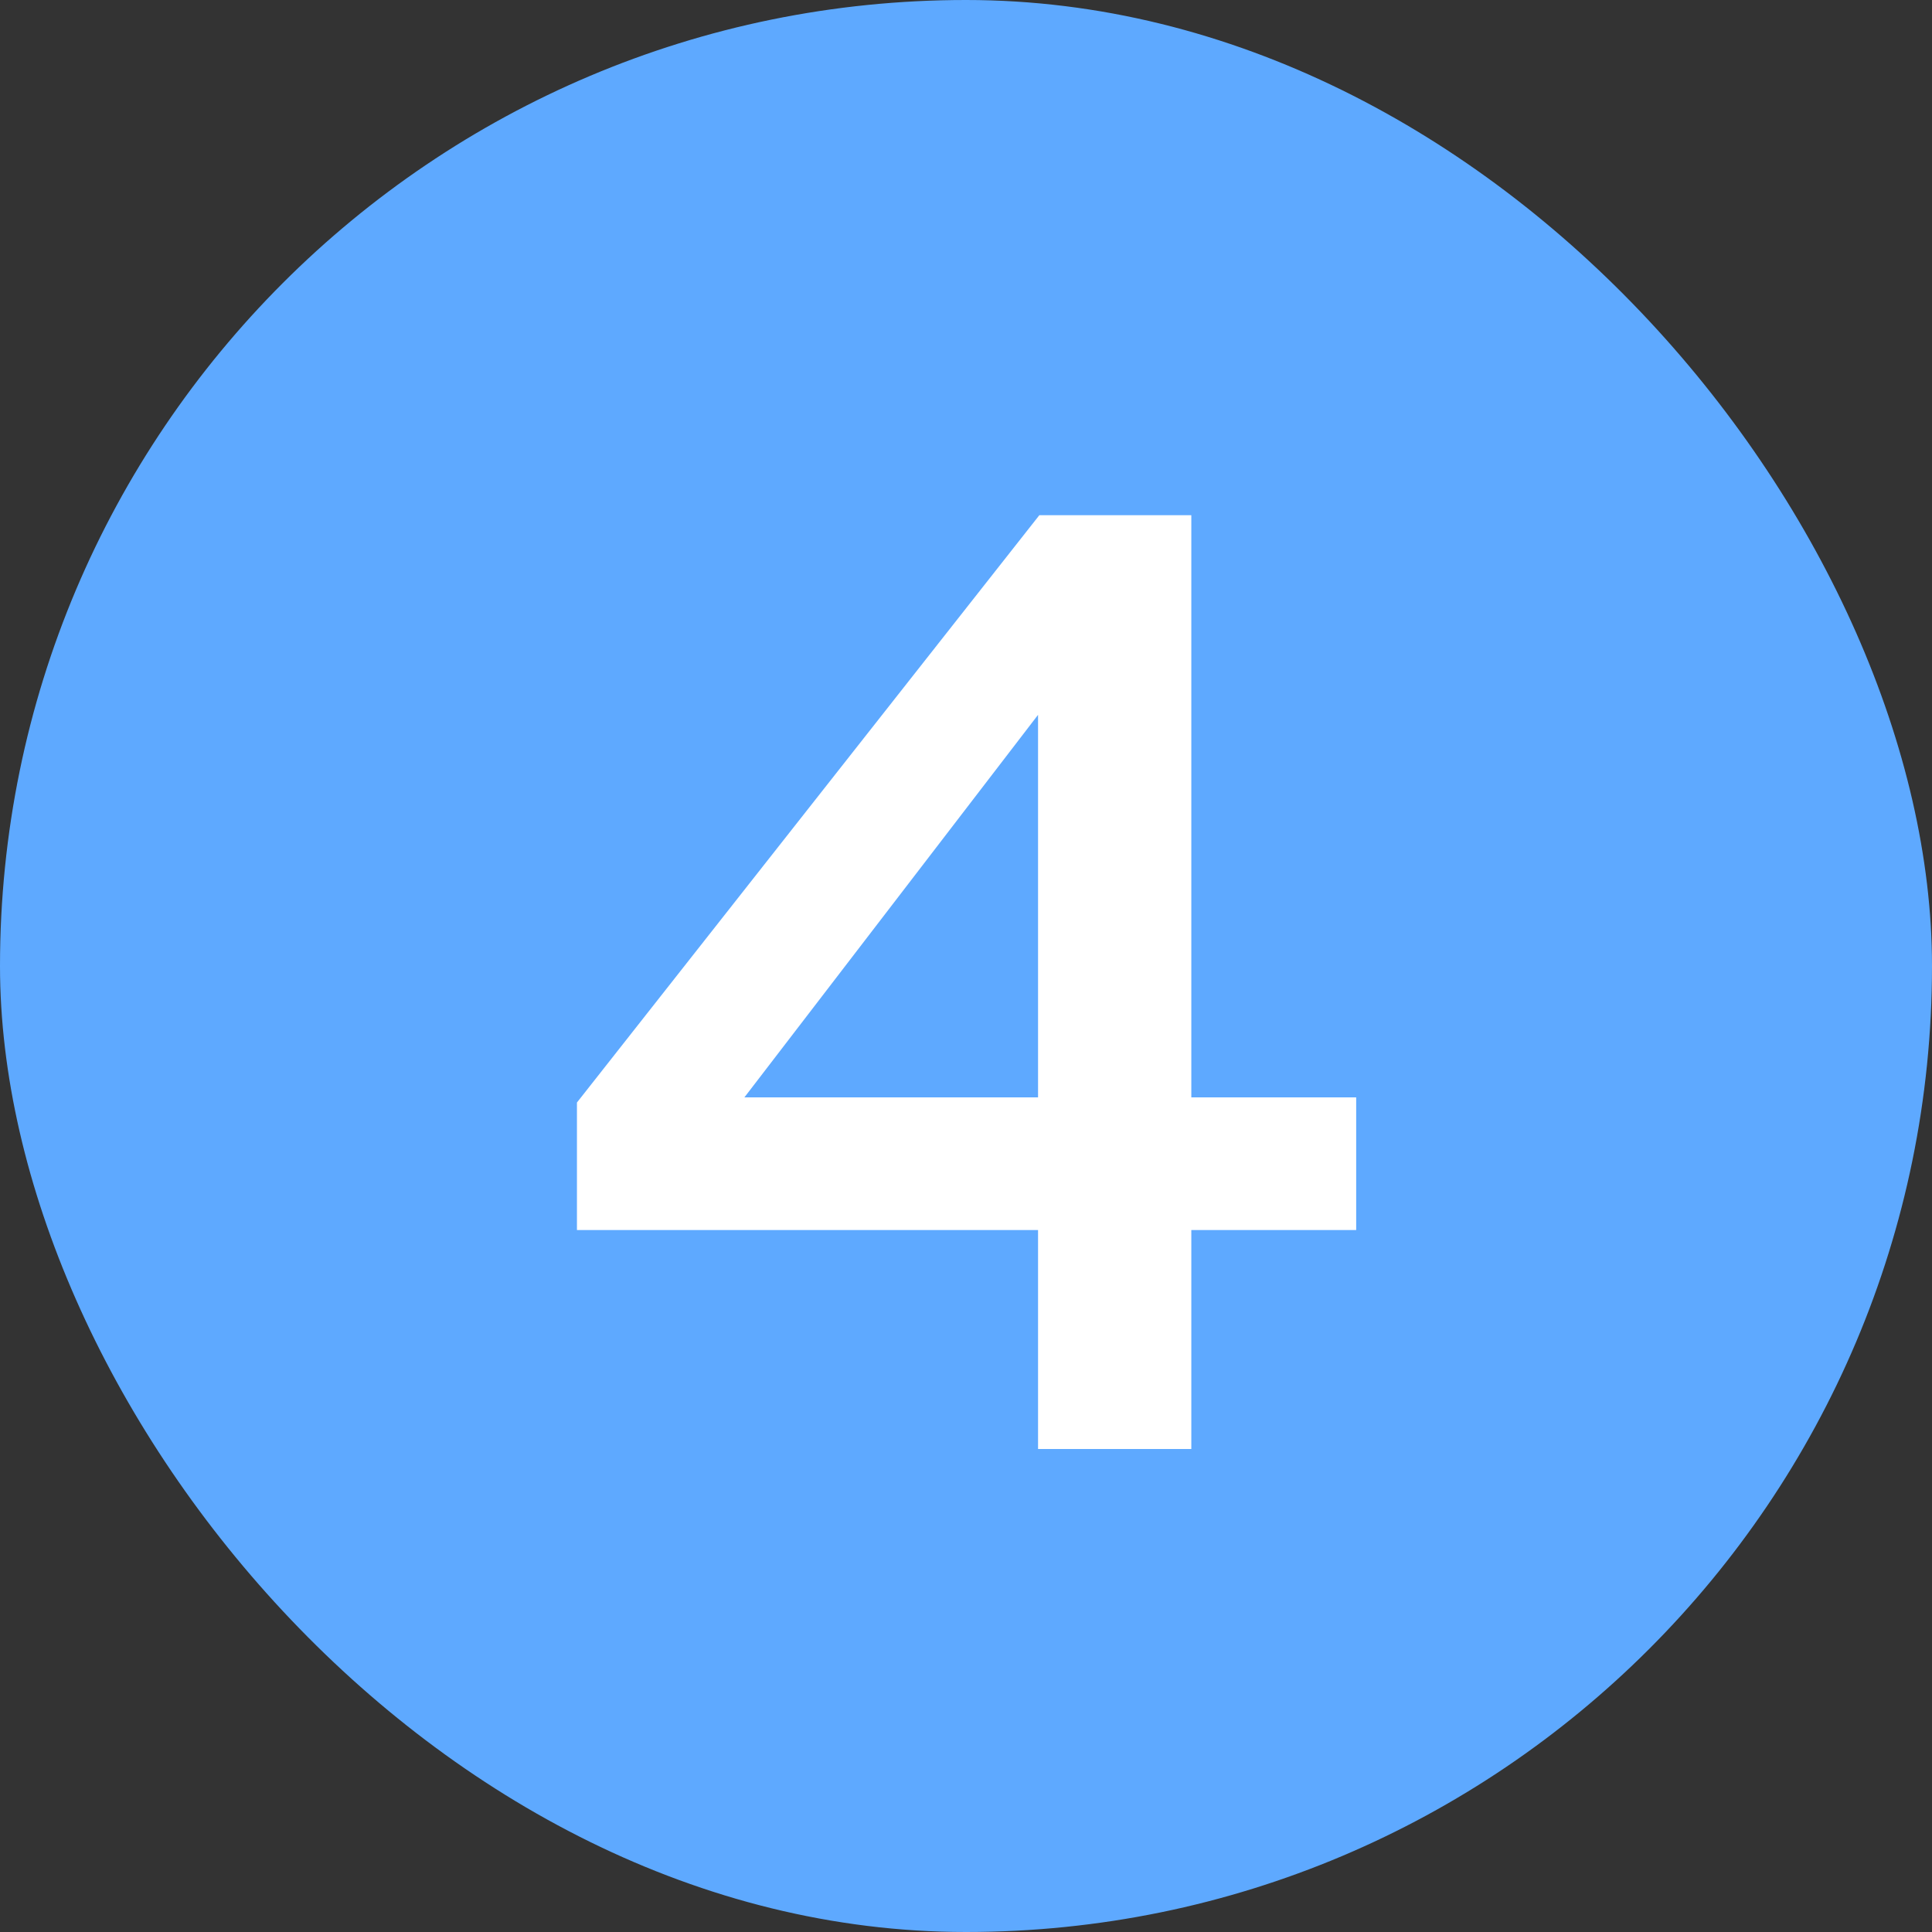 <?xml version="1.0" encoding="UTF-8"?> <svg xmlns="http://www.w3.org/2000/svg" width="24" height="24" viewBox="0 0 24 24" fill="none"><rect x="0" y="0" width="24" height="24" fill="#333333" stroke="none"/> <rect width="24" height="24" rx="12" fill="#5EA9FF"></rect> <path d="M12.895 8.88V13.632H9.247L12.895 8.88ZM16.847 13.632H14.799V6.4H12.911L7.167 13.696V15.28H12.895V18H14.799V15.28H16.847V13.632Z" fill="white"></path> </svg> 
